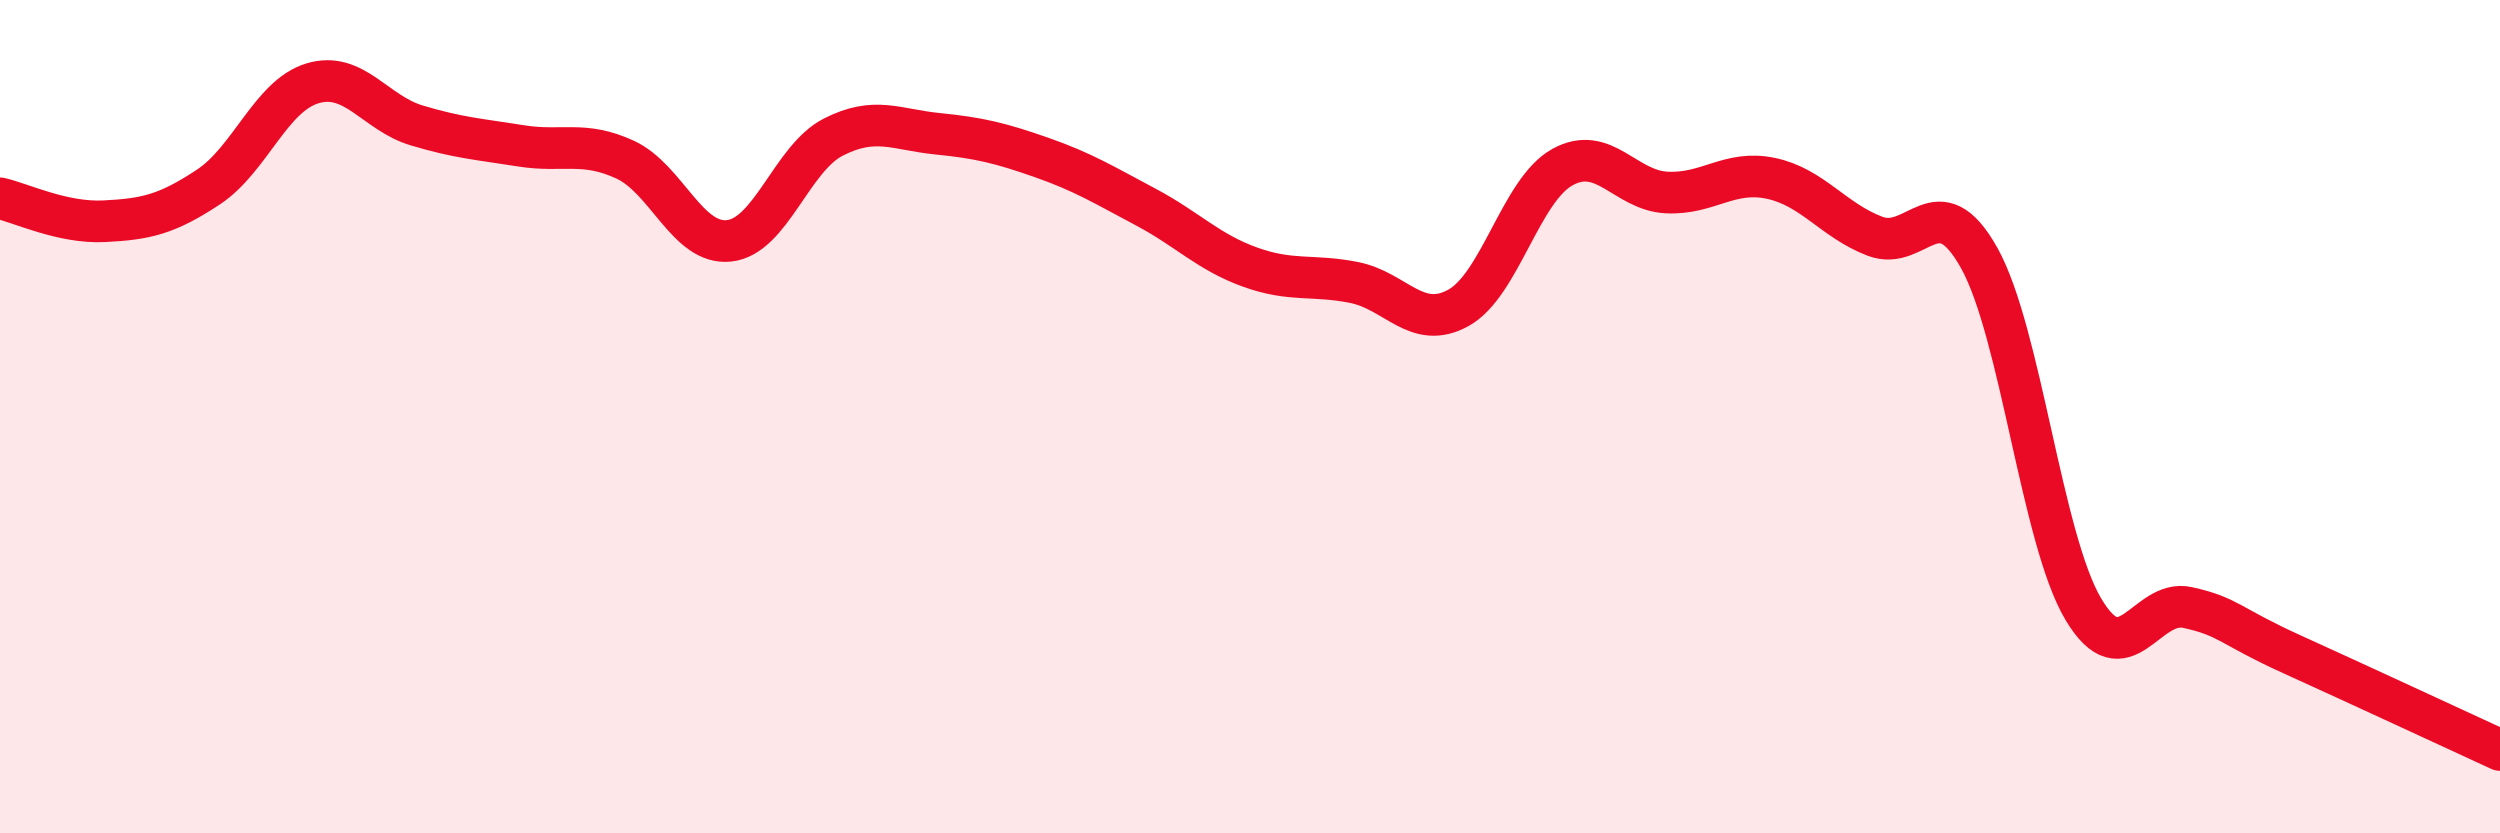 
    <svg width="60" height="20" viewBox="0 0 60 20" xmlns="http://www.w3.org/2000/svg">
      <path
        d="M 0,4.76 C 0.5,4.87 1.5,5.36 2.5,5.31 C 3.5,5.26 4,5.15 5,4.49 C 6,3.83 6.5,2.3 7.5,2 C 8.5,1.7 9,2.71 10,3.01 C 11,3.31 11.5,3.34 12.5,3.5 C 13.5,3.66 14,3.37 15,3.83 C 16,4.29 16.5,5.89 17.5,5.78 C 18.5,5.67 19,3.8 20,3.29 C 21,2.78 21.5,3.11 22.5,3.21 C 23.5,3.31 24,3.43 25,3.78 C 26,4.13 26.5,4.44 27.5,4.97 C 28.5,5.5 29,6.05 30,6.41 C 31,6.77 31.5,6.58 32.5,6.78 C 33.5,6.98 34,7.94 35,7.39 C 36,6.84 36.5,4.56 37.5,4.01 C 38.5,3.46 39,4.57 40,4.62 C 41,4.67 41.5,4.07 42.5,4.28 C 43.5,4.49 44,5.29 45,5.67 C 46,6.05 46.5,4.4 47.5,6.19 C 48.5,7.98 49,12.94 50,14.62 C 51,16.3 51.5,14.36 52.5,14.58 C 53.5,14.8 53.5,15.02 55,15.7 C 56.5,16.38 59,17.54 60,18L60 20L0 20Z"
        fill="#EB0A25"
        opacity="0.1"
        stroke-linecap="round"
        stroke-linejoin="round"
      />
      <path
        d="M 0,4.76 C 0.5,4.87 1.5,5.36 2.5,5.31 C 3.5,5.26 4,5.15 5,4.49 C 6,3.83 6.5,2.3 7.5,2 C 8.5,1.7 9,2.71 10,3.01 C 11,3.31 11.5,3.34 12.5,3.5 C 13.5,3.66 14,3.37 15,3.83 C 16,4.29 16.5,5.89 17.5,5.78 C 18.5,5.67 19,3.8 20,3.29 C 21,2.78 21.5,3.11 22.5,3.21 C 23.5,3.31 24,3.43 25,3.78 C 26,4.13 26.5,4.44 27.5,4.97 C 28.5,5.5 29,6.05 30,6.41 C 31,6.77 31.5,6.58 32.5,6.78 C 33.5,6.98 34,7.94 35,7.39 C 36,6.84 36.5,4.56 37.5,4.01 C 38.5,3.46 39,4.57 40,4.62 C 41,4.67 41.5,4.07 42.5,4.28 C 43.5,4.49 44,5.29 45,5.67 C 46,6.05 46.5,4.4 47.5,6.19 C 48.5,7.98 49,12.94 50,14.62 C 51,16.3 51.5,14.36 52.5,14.58 C 53.5,14.8 53.5,15.02 55,15.7 C 56.5,16.38 59,17.54 60,18"
        stroke="#EB0A25"
        stroke-width="1"
        fill="none"
        stroke-linecap="round"
        stroke-linejoin="round"
      />
    </svg>
  